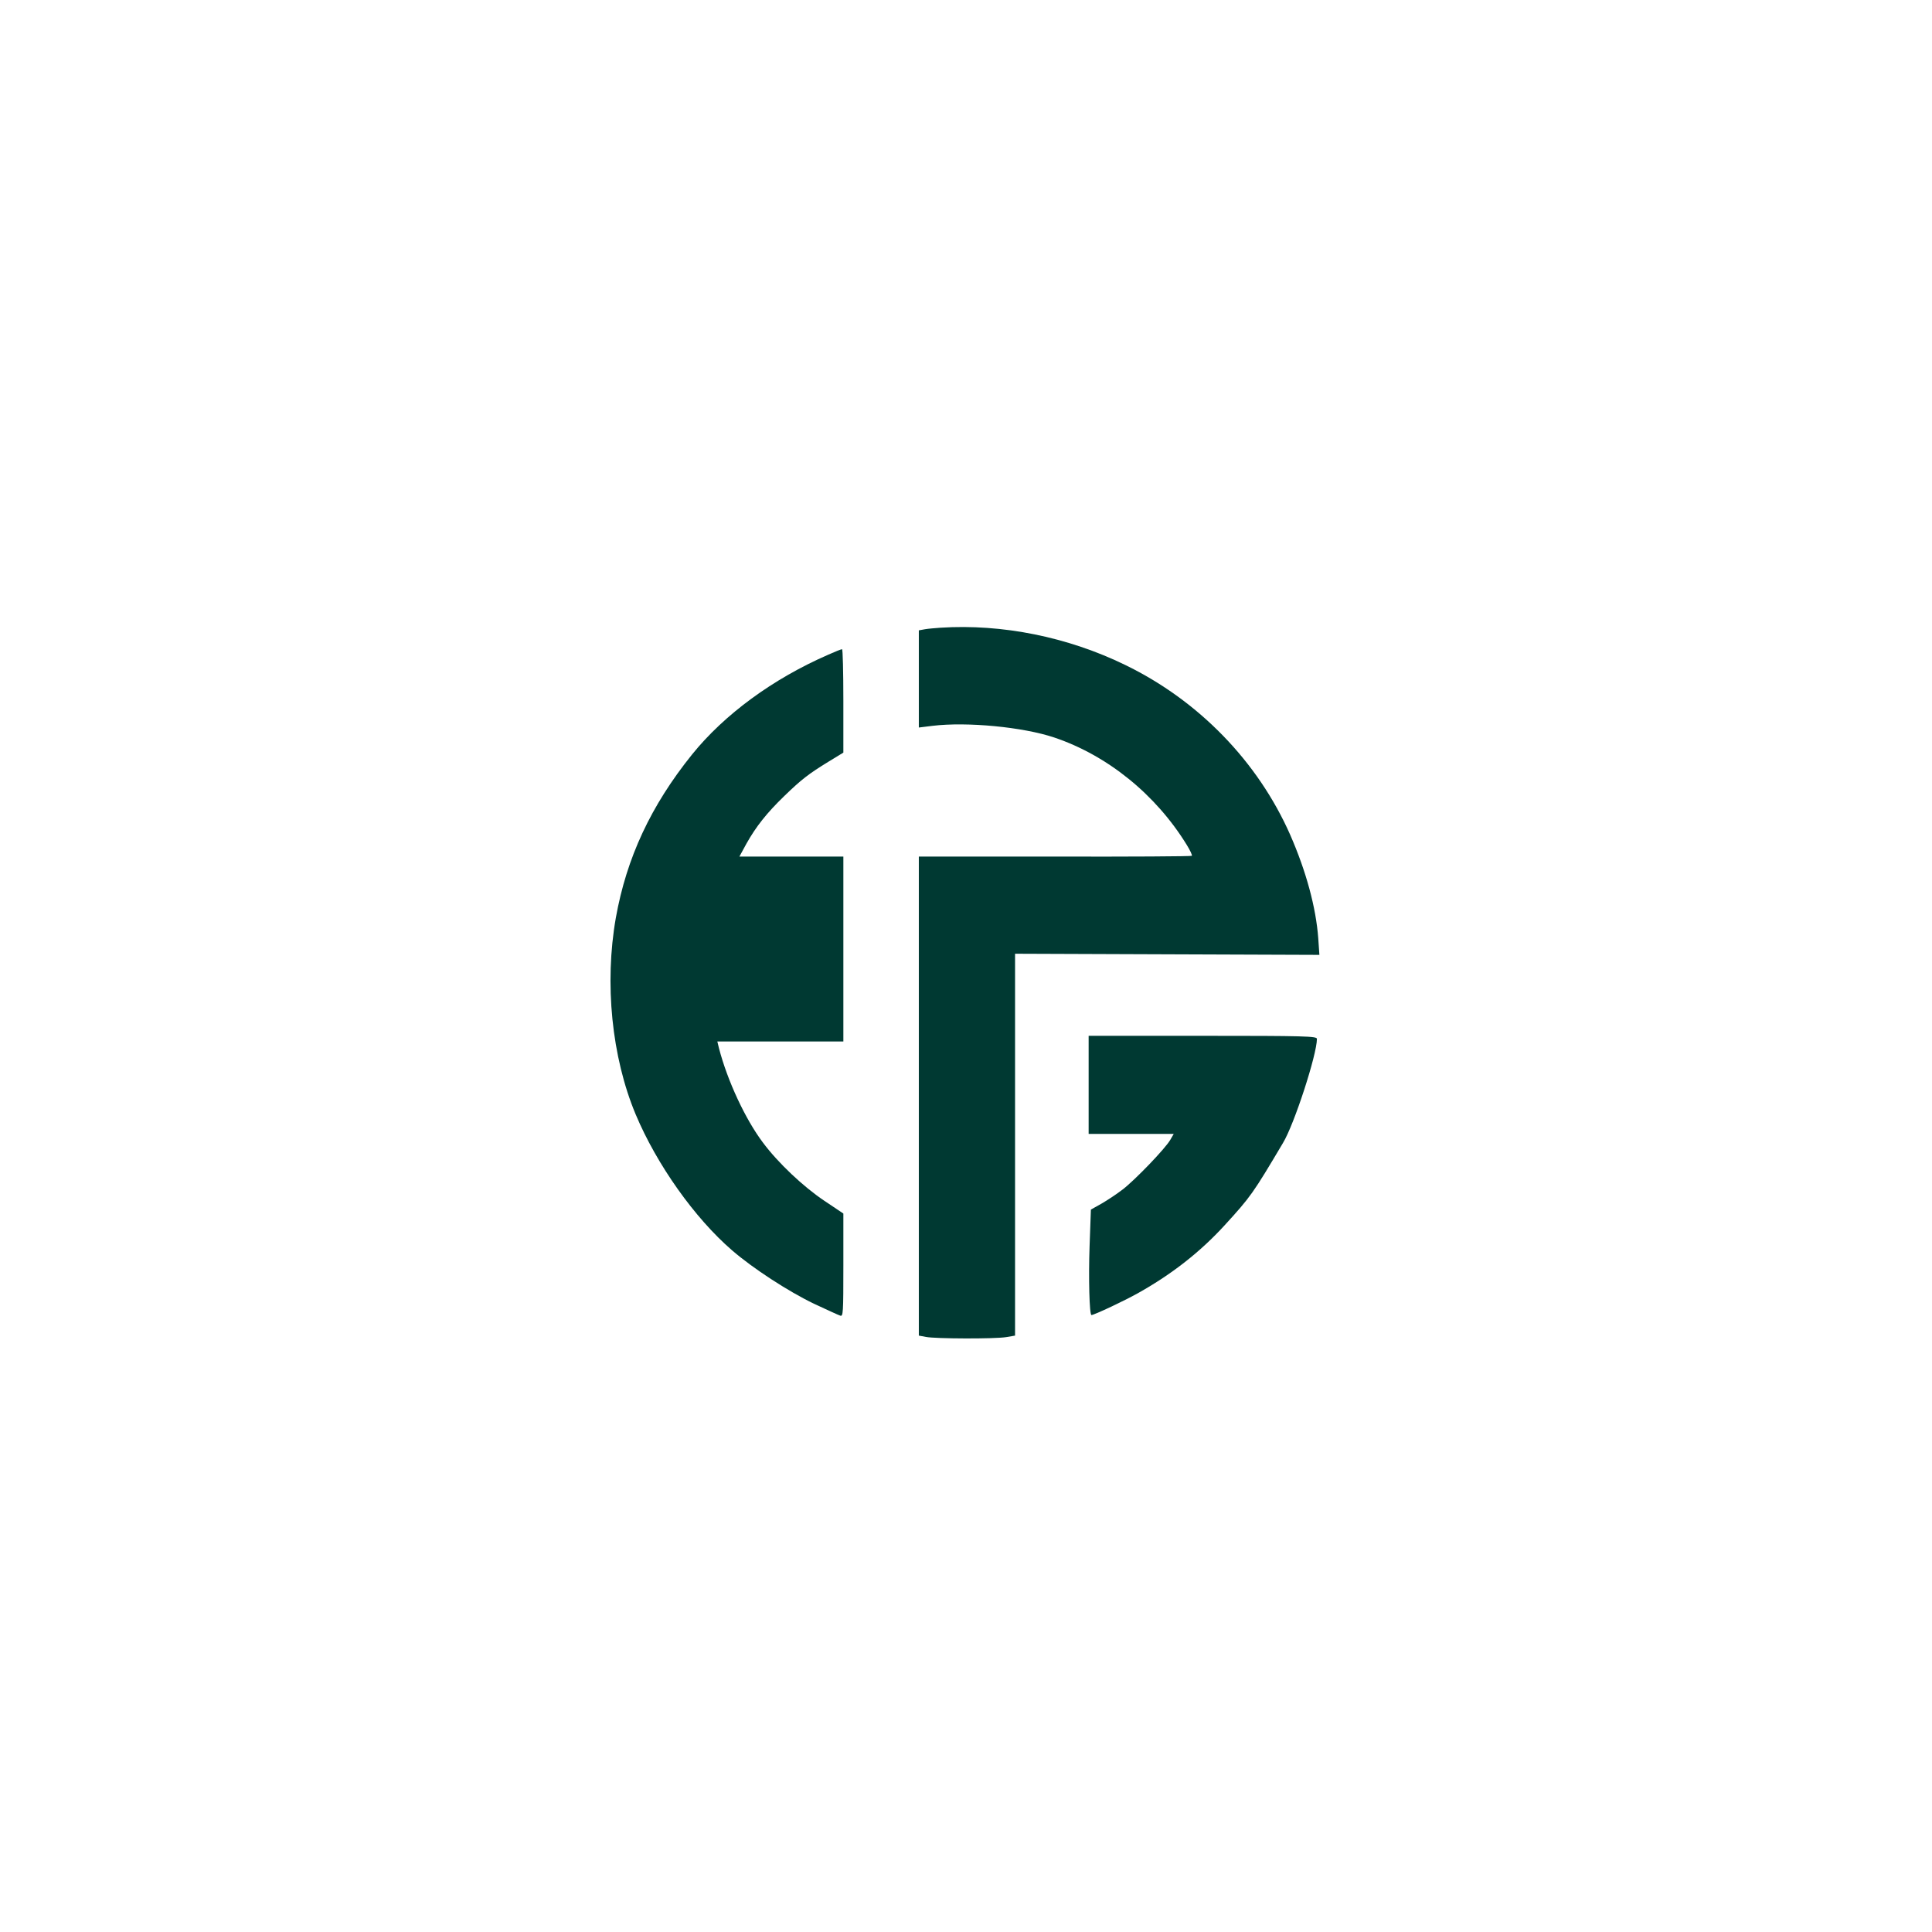<?xml version="1.0" standalone="no"?>
<!DOCTYPE svg PUBLIC "-//W3C//DTD SVG 20010904//EN"
 "http://www.w3.org/TR/2001/REC-SVG-20010904/DTD/svg10.dtd">
<svg version="1.0" xmlns="http://www.w3.org/2000/svg"
 width="1024pt" height="1024pt" viewBox="0 0 1024 1024"
 preserveAspectRatio="xMidYMid meet">

<g transform="translate(0,1024) scale(0.1,-0.1)"
fill="#003932" stroke="none">
<path d="M4985 6913 c-27 -2 -65 -5 -82 -8 l-33 -6 0 -258 0 -257 73 9 c182
22 478 -6 645 -62 282 -95 538 -302 702 -569 18 -29 30 -55 27 -58 -3 -3 -329
-5 -726 -4 l-721 0 0 -1269 0 -1270 38 -7 c50 -10 365 -11 425 -1 l47 8 0
1012 0 1012 807 -3 806 -3 -6 88 c-12 163 -64 355 -149 549 -171 387 -484 710
-873 899 -305 149 -653 219 -980 198z"/>
<path d="M4390 6770 c-294 -128 -551 -317 -722 -529 -218 -271 -347 -547 -404
-866 -61 -347 -22 -737 105 -1041 112 -267 313 -550 511 -721 111 -96 297
-217 434 -283 67 -31 129 -60 139 -63 16 -6 17 11 17 267 l0 274 -100 67
c-111 74 -247 202 -327 310 -93 124 -187 326 -232 498 l-9 37 334 0 334 0 0
490 0 490 -275 0 -276 0 37 68 c51 91 108 163 201 253 90 87 128 117 236 183
l77 47 0 275 c0 151 -3 274 -7 273 -5 0 -37 -13 -73 -29z"/>
<path d="M5770 4490 l0 -260 226 0 225 0 -18 -31 c-26 -46 -187 -213 -252
-263 -31 -24 -81 -57 -112 -75 l-57 -32 -7 -194 c-6 -166 -1 -365 10 -365 14
0 178 77 250 118 178 100 327 217 456 358 138 151 150 168 309 436 60 99 180
469 180 552 0 14 -64 16 -605 16 l-605 0 0 -260z"/>
</g>
</svg>
